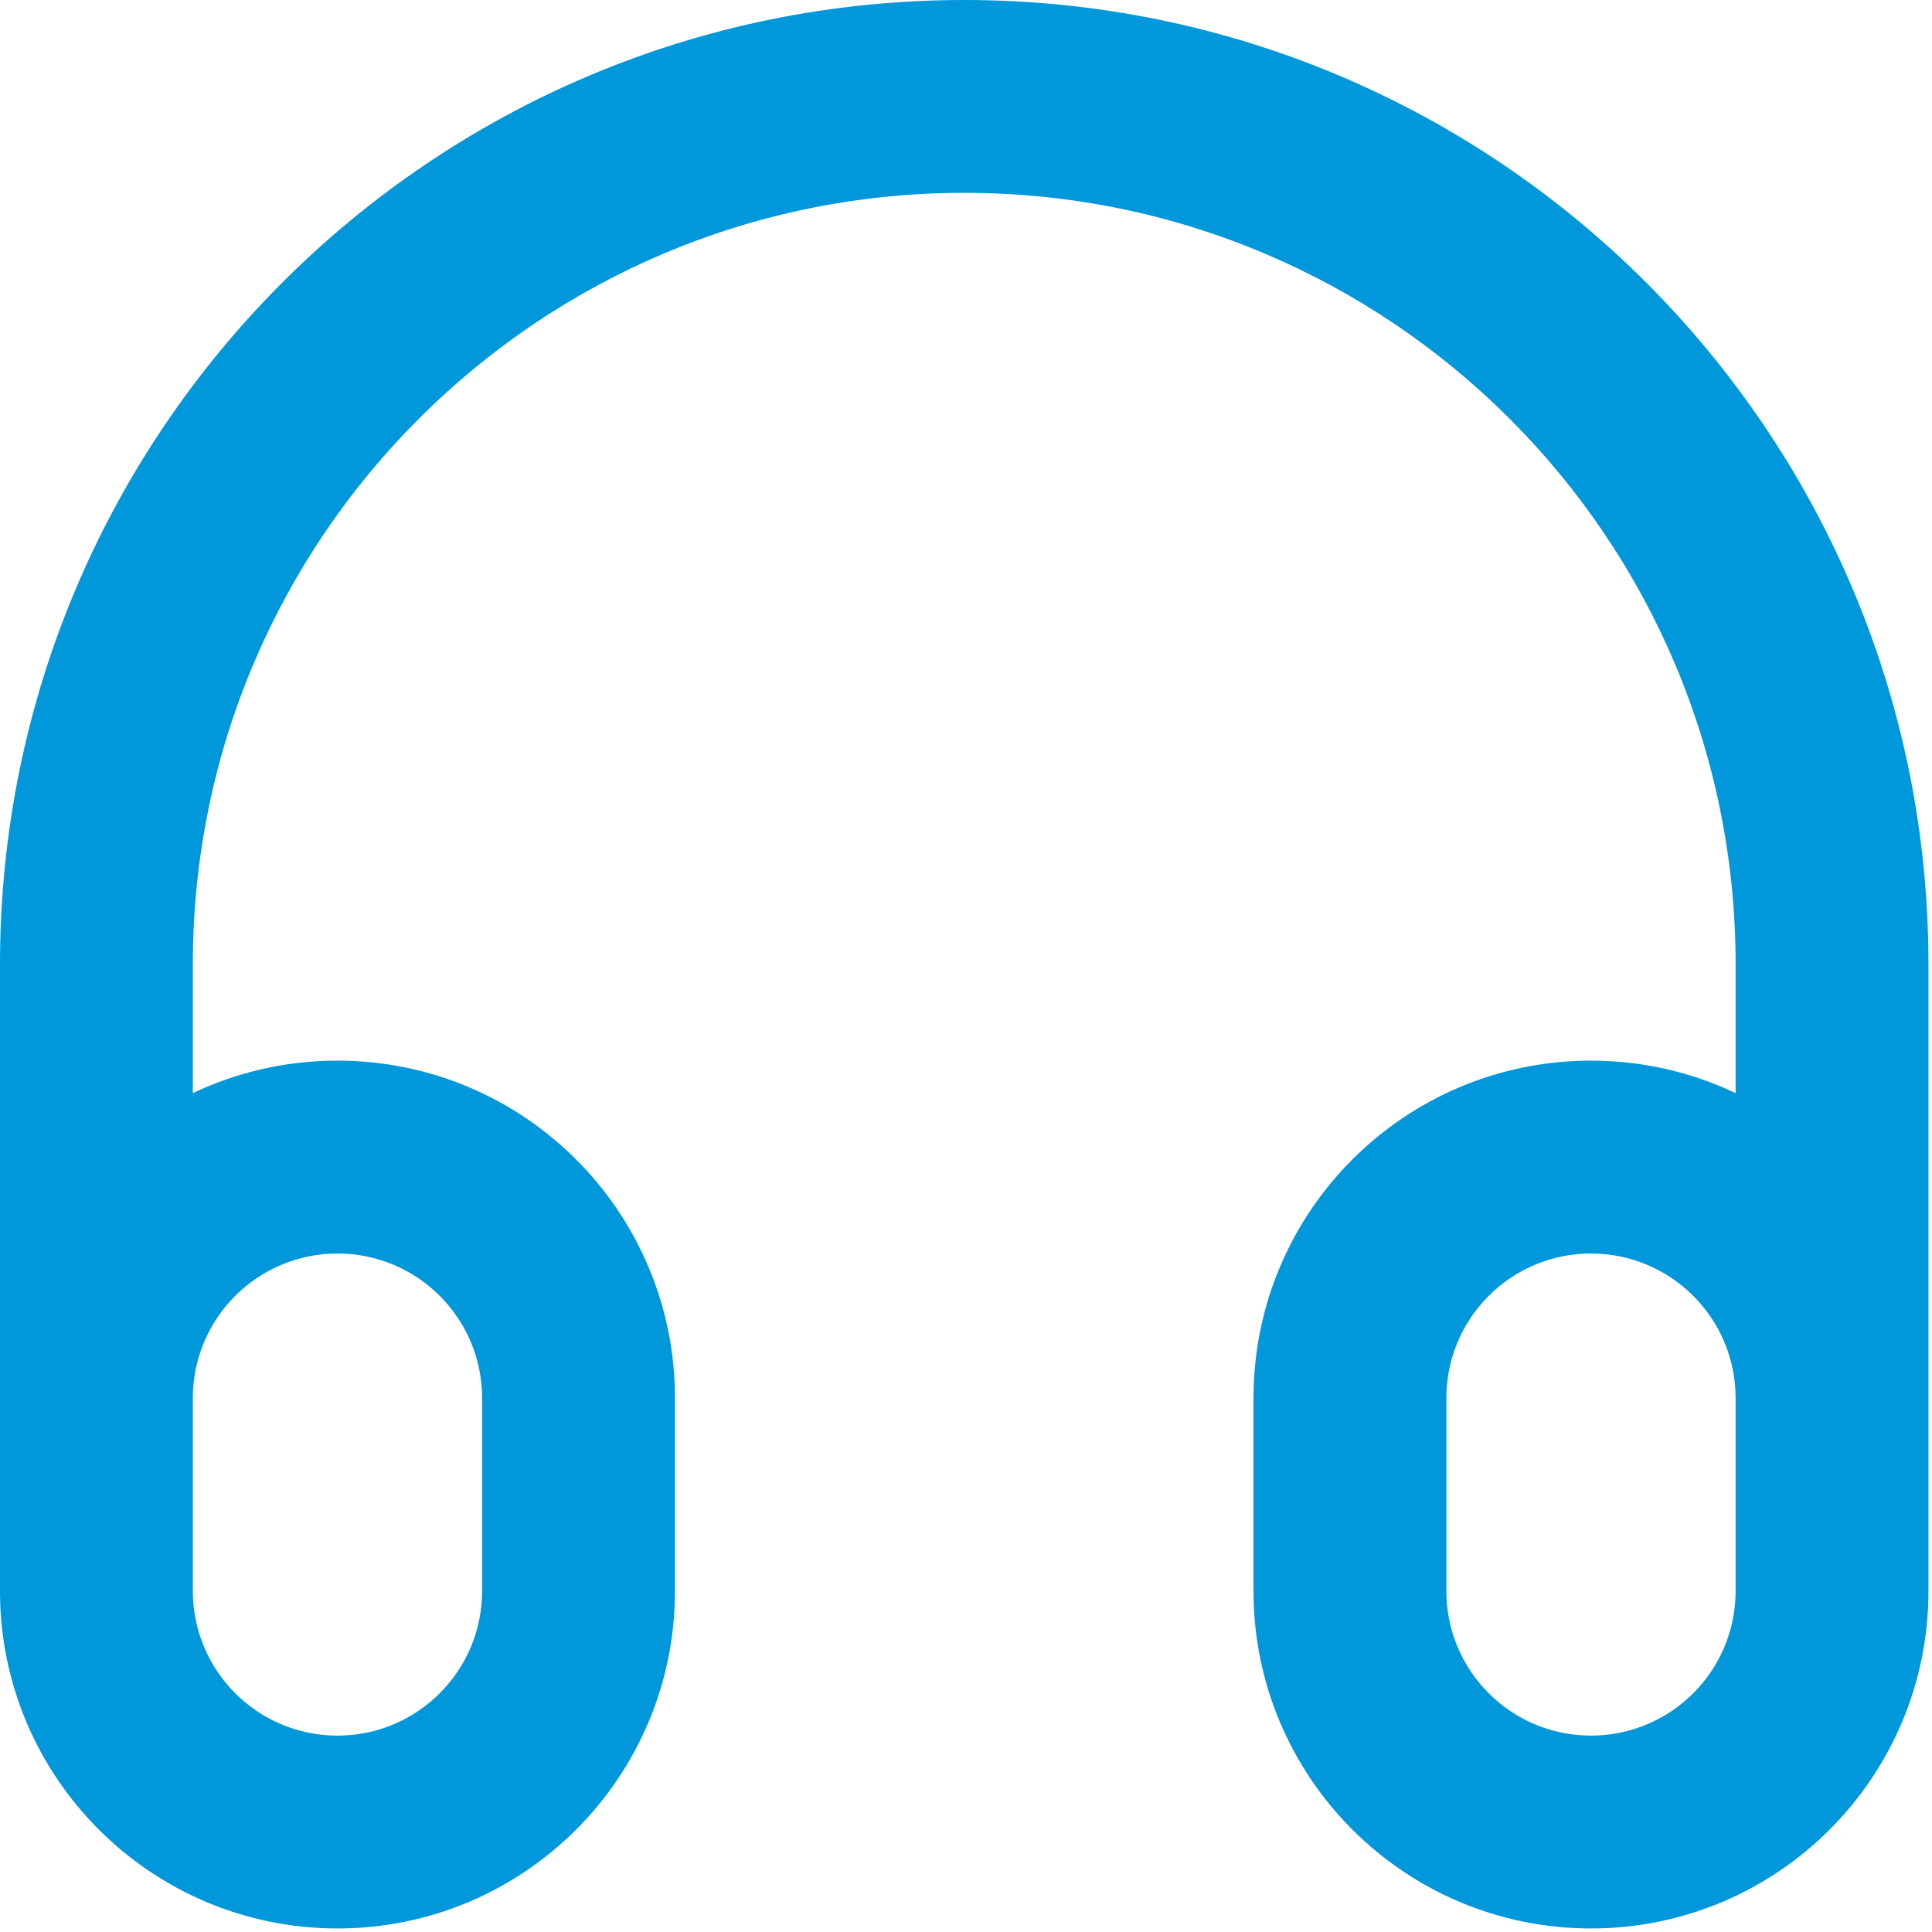 <svg width="91" height="91" viewBox="0 0 91 91" fill="none" xmlns="http://www.w3.org/2000/svg">
<path fill-rule="evenodd" clip-rule="evenodd" d="M0 45.417C0 20.334 20.334 0 45.417 0C70.5 0 90.833 20.334 90.833 45.417V74.938C90.833 83.716 83.716 90.833 74.938 90.833C66.159 90.833 59.042 83.716 59.042 74.938V65.854C59.042 57.075 66.159 49.958 74.938 49.958C77.376 49.958 79.685 50.507 81.75 51.488V45.417C81.75 25.35 65.483 9.083 45.417 9.083C25.35 9.083 9.083 25.35 9.083 45.417V51.488C11.148 50.507 13.458 49.958 15.896 49.958C24.675 49.958 31.792 57.075 31.792 65.854V74.938C31.792 83.716 24.675 90.833 15.896 90.833C7.117 90.833 0 83.716 0 74.938V45.417ZM9.083 74.938C9.083 78.7 12.133 81.75 15.896 81.75C19.658 81.75 22.708 78.7 22.708 74.938V65.854C22.708 62.092 19.658 59.042 15.896 59.042C12.133 59.042 9.083 62.092 9.083 65.854V74.938ZM81.75 65.854C81.75 62.092 78.7 59.042 74.938 59.042C71.175 59.042 68.125 62.092 68.125 65.854V74.938C68.125 78.7 71.175 81.75 74.938 81.75C78.7 81.75 81.75 78.7 81.75 74.938V65.854Z" fill="#0097DB"/>
</svg>
